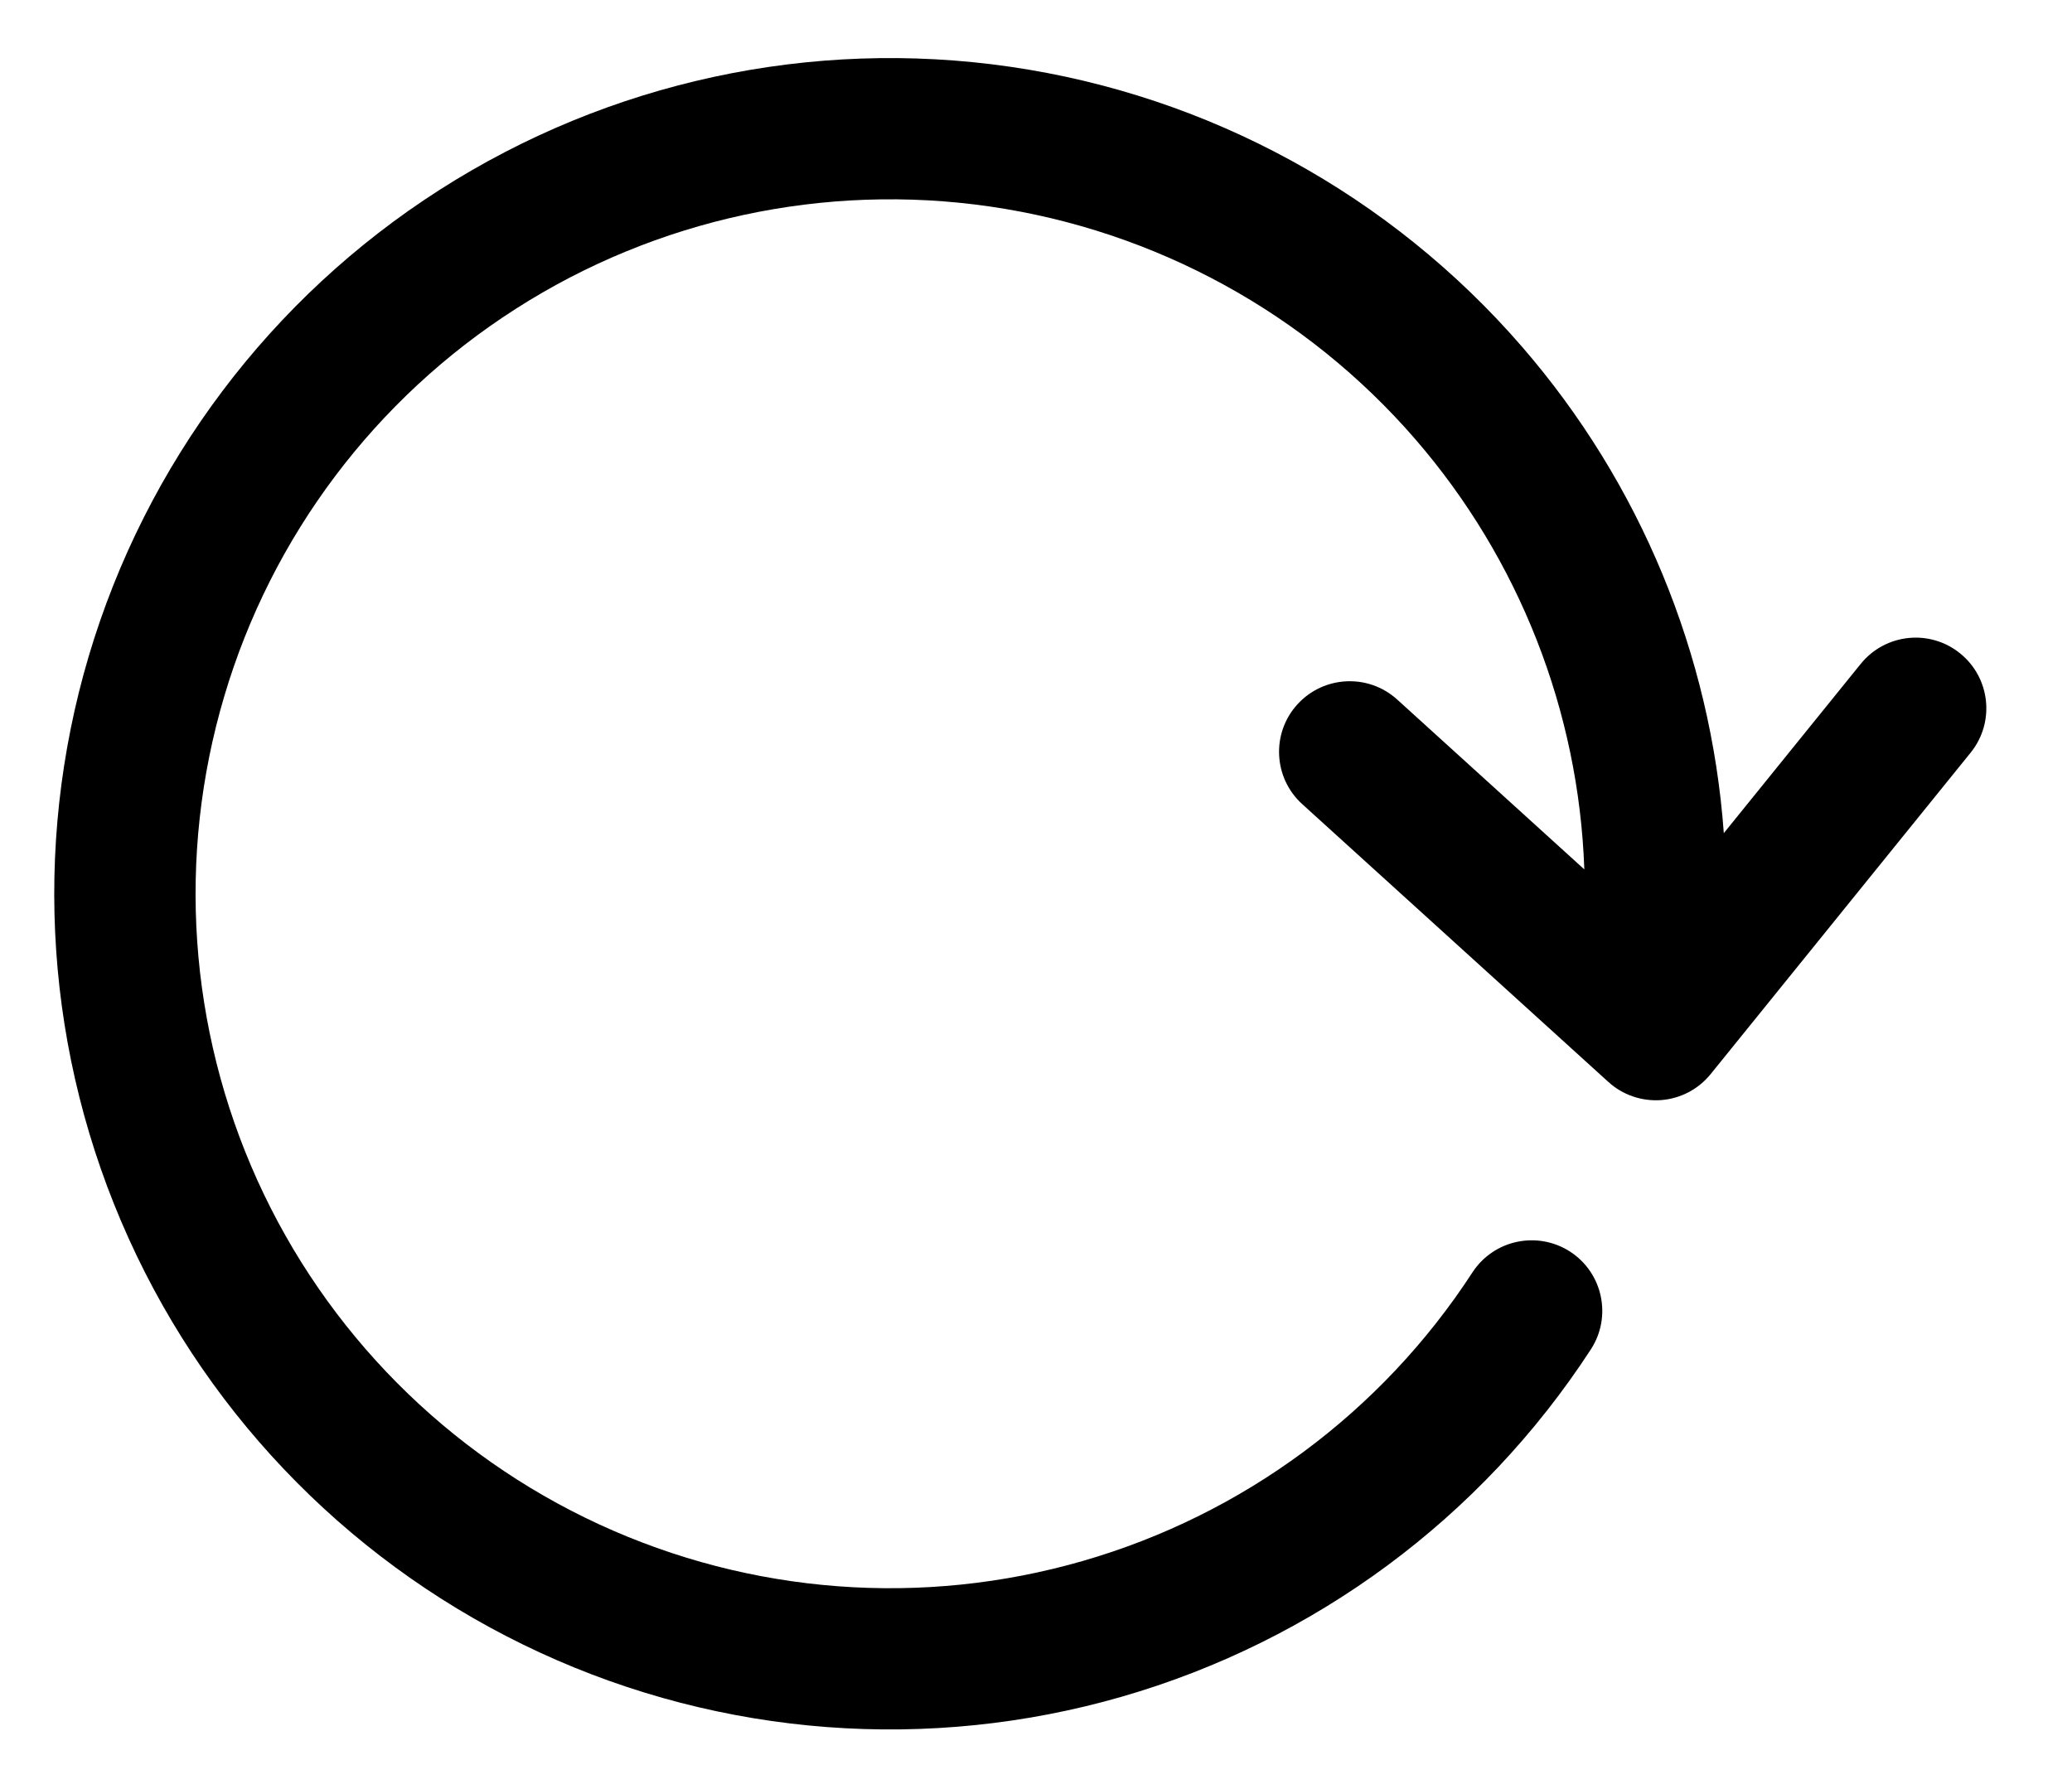 <svg width="22" height="19" viewBox="0 0 22 19" fill="none" xmlns="http://www.w3.org/2000/svg">
<path fill-rule="evenodd" clip-rule="evenodd" d="M5.476 3.28C6.969 2.324 8.756 1.939 10.51 2.193C12.264 2.448 13.868 3.325 15.028 4.665C16.131 5.94 16.763 7.553 16.822 9.233L14.835 7.429C14.528 7.151 14.054 7.174 13.775 7.481C13.497 7.787 13.52 8.262 13.827 8.54L17.077 11.49C17.229 11.629 17.433 11.698 17.638 11.683C17.844 11.667 18.034 11.567 18.164 11.406L20.924 7.993C21.184 7.671 21.134 7.199 20.812 6.939C20.49 6.678 20.018 6.728 19.757 7.05L18.303 8.848C18.165 6.947 17.417 5.134 16.162 3.684C14.766 2.071 12.836 1.015 10.726 0.709C8.615 0.402 6.464 0.867 4.668 2.016C2.871 3.166 1.549 4.924 0.942 6.969C0.336 9.014 0.486 11.208 1.366 13.152C2.245 15.095 3.795 16.656 5.732 17.55C7.668 18.444 9.862 18.61 11.911 18.019C13.96 17.428 15.728 16.119 16.891 14.331C17.117 13.984 17.019 13.519 16.672 13.293C16.324 13.068 15.86 13.166 15.634 13.513C14.668 14.999 13.198 16.087 11.495 16.578C9.792 17.069 7.97 16.931 6.36 16.188C4.751 15.445 3.463 14.148 2.732 12.533C2.002 10.918 1.877 9.094 2.381 7.395C2.884 5.696 3.983 4.235 5.476 3.28Z" fill="black"/>
</svg>
